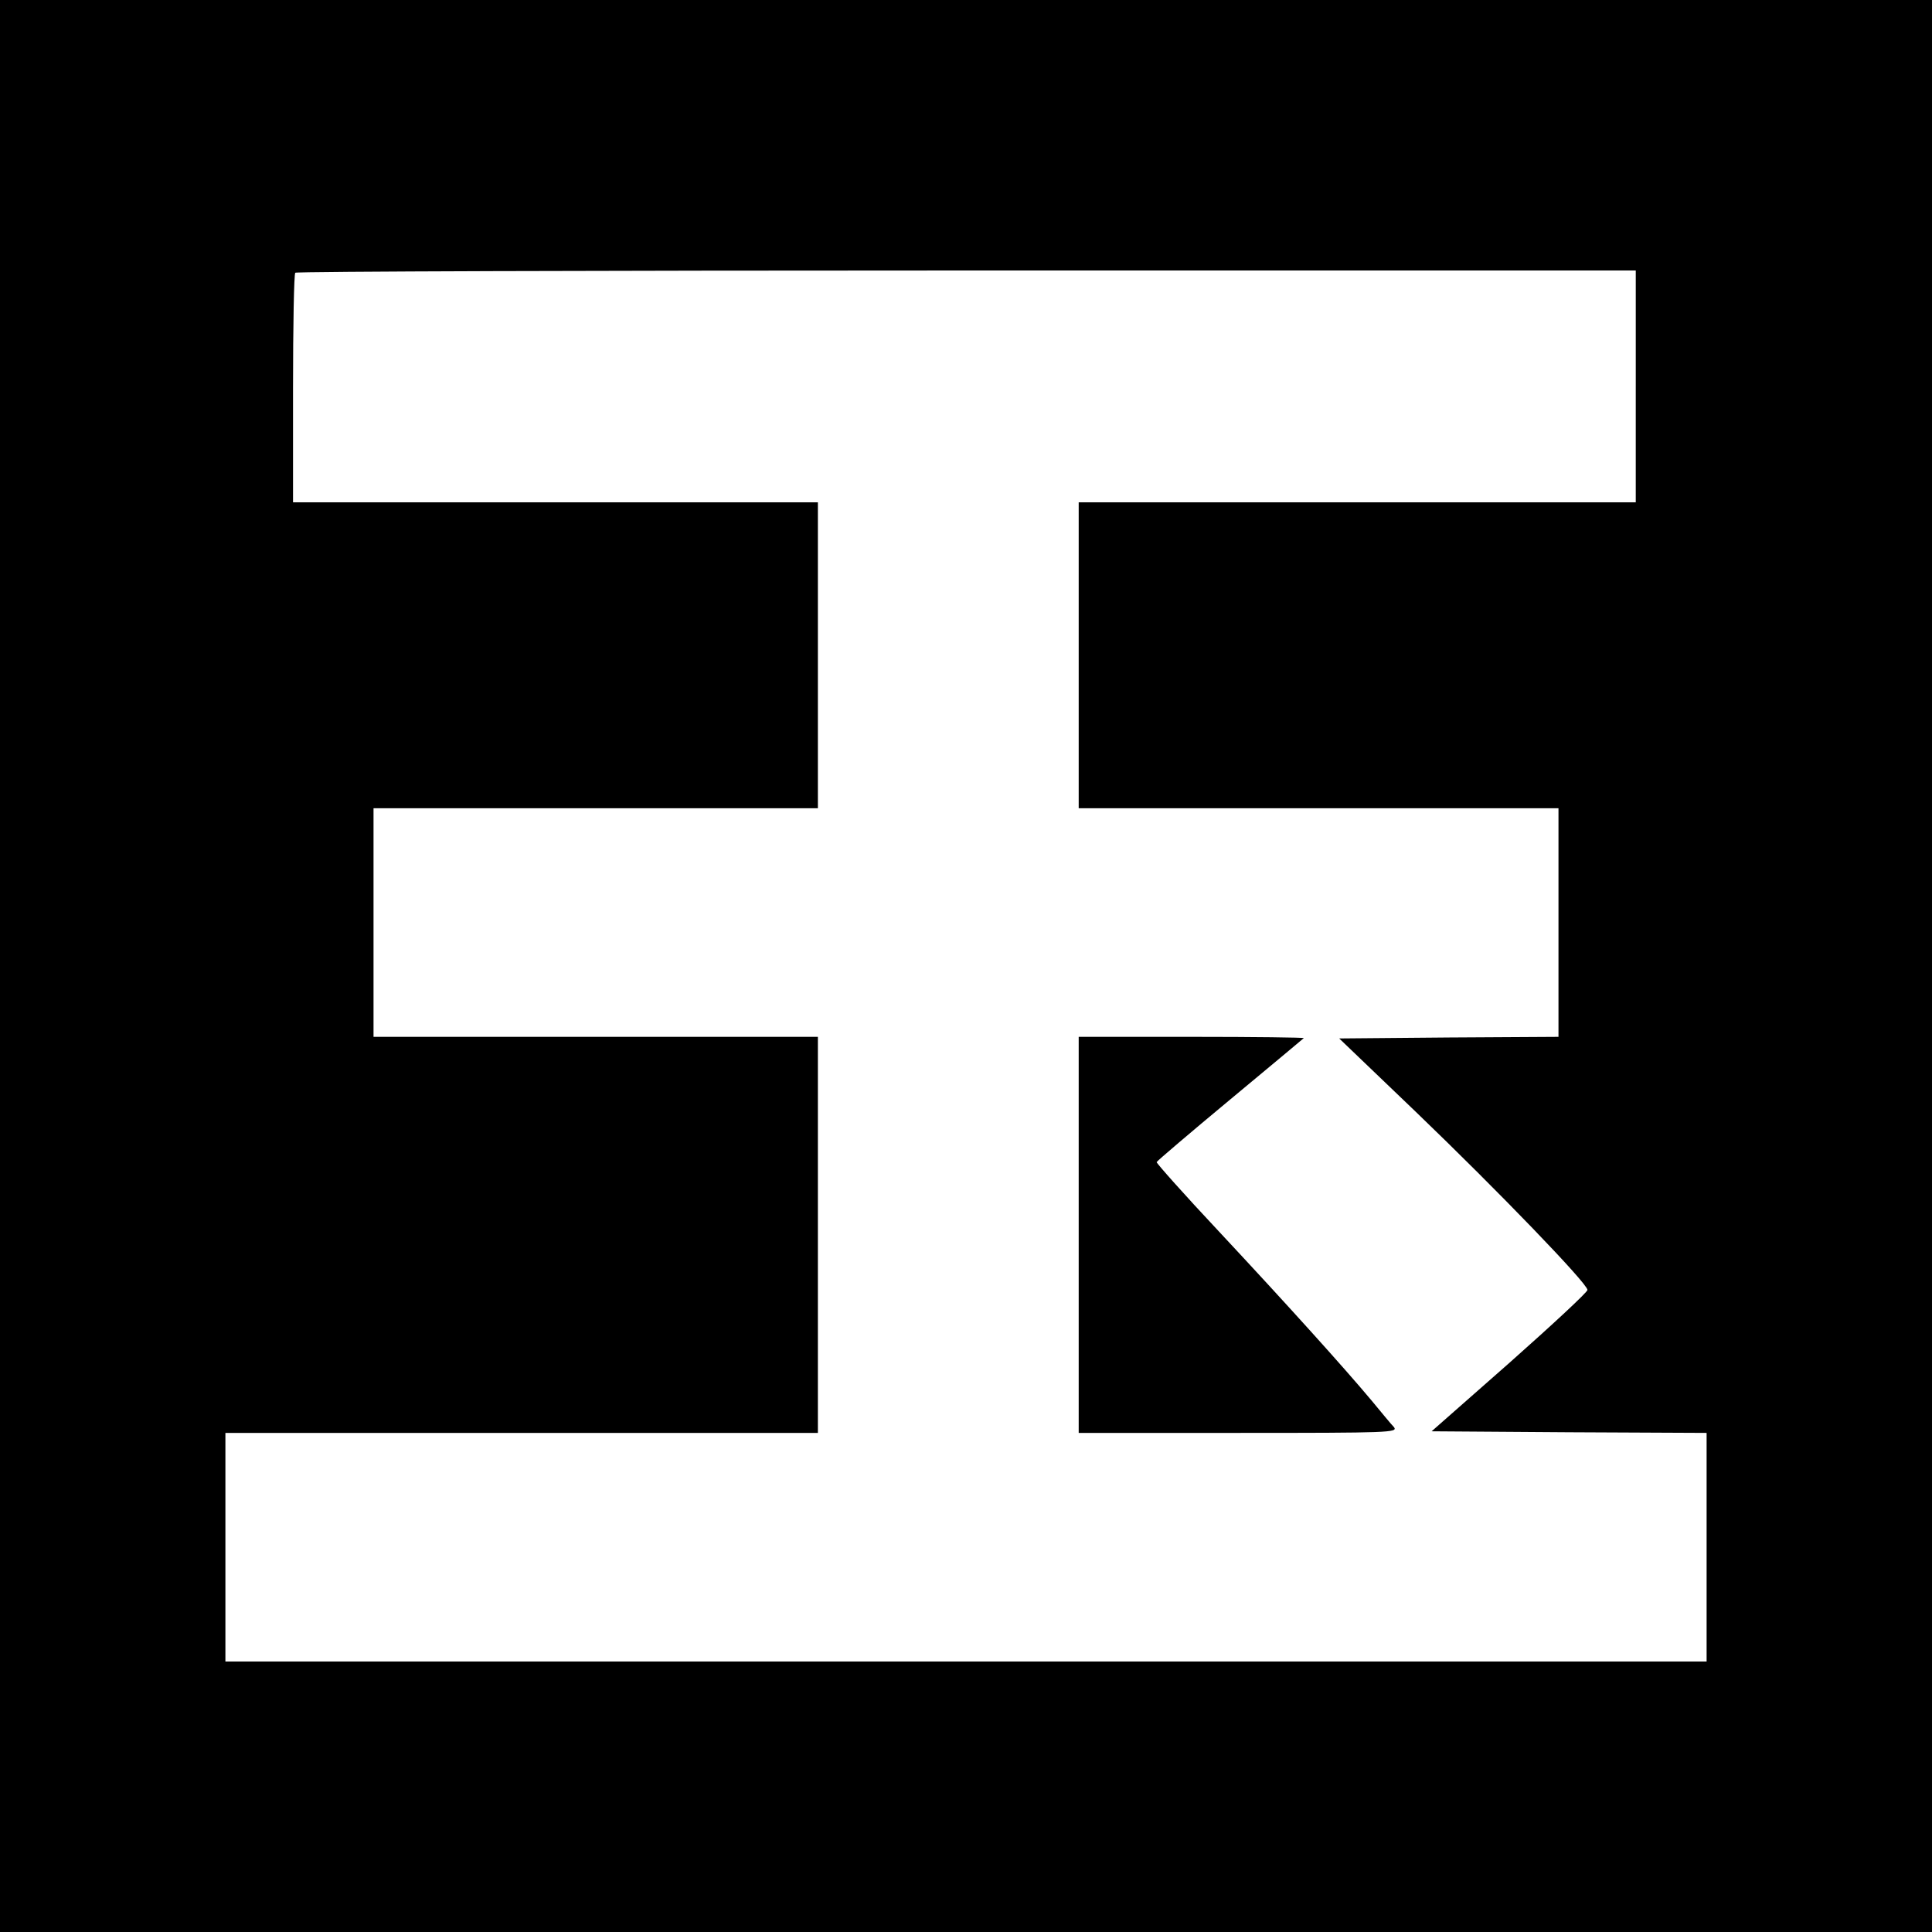 <?xml version="1.0" standalone="no"?>
<!DOCTYPE svg PUBLIC "-//W3C//DTD SVG 20010904//EN"
 "http://www.w3.org/TR/2001/REC-SVG-20010904/DTD/svg10.dtd">
<svg version="1.0" xmlns="http://www.w3.org/2000/svg"
 width="600pt" height="600pt" viewBox="0 0 600 600"
 preserveAspectRatio="xMidYMid meet">
<g transform="translate(0,600) scale(0.1,-0.1)"
fill="#000000" stroke="none">
<path d="M0 3000 l0 -3000 3000 0 3000 0 0 3000 0 3000 -3000 0 -3000 0 0
-3000z m5080 1800 l0 -360 -865 0 -865 0 0 -475 0 -475 745 0 745 0 0 -355 0
-355 -340 -2 -341 -3 238 -228 c257 -247 533 -533 533 -553 0 -7 -109 -108
-242 -226 l-242 -213 427 -3 427 -2 0 -355 0 -355 -2300 0 -2300 0 0 355 0
355 920 0 920 0 0 615 0 615 -690 0 -690 0 0 355 0 355 690 0 690 0 0 475 0
475 -815 0 -815 0 0 353 c0 195 3 357 7 360 3 4 942 7 2085 7 l2078 0 0 -360z"/>
<path d="M3350 2165 l0 -615 497 0 c471 0 495 1 482 18 -9 9 -39 46 -69 82
-87 104 -263 299 -474 525 -108 115 -195 213 -194 216 2 4 104 91 228 194 124
103 227 189 229 191 2 2 -154 4 -347 4 l-352 0 0 -615z"/>
</g>
</svg>
